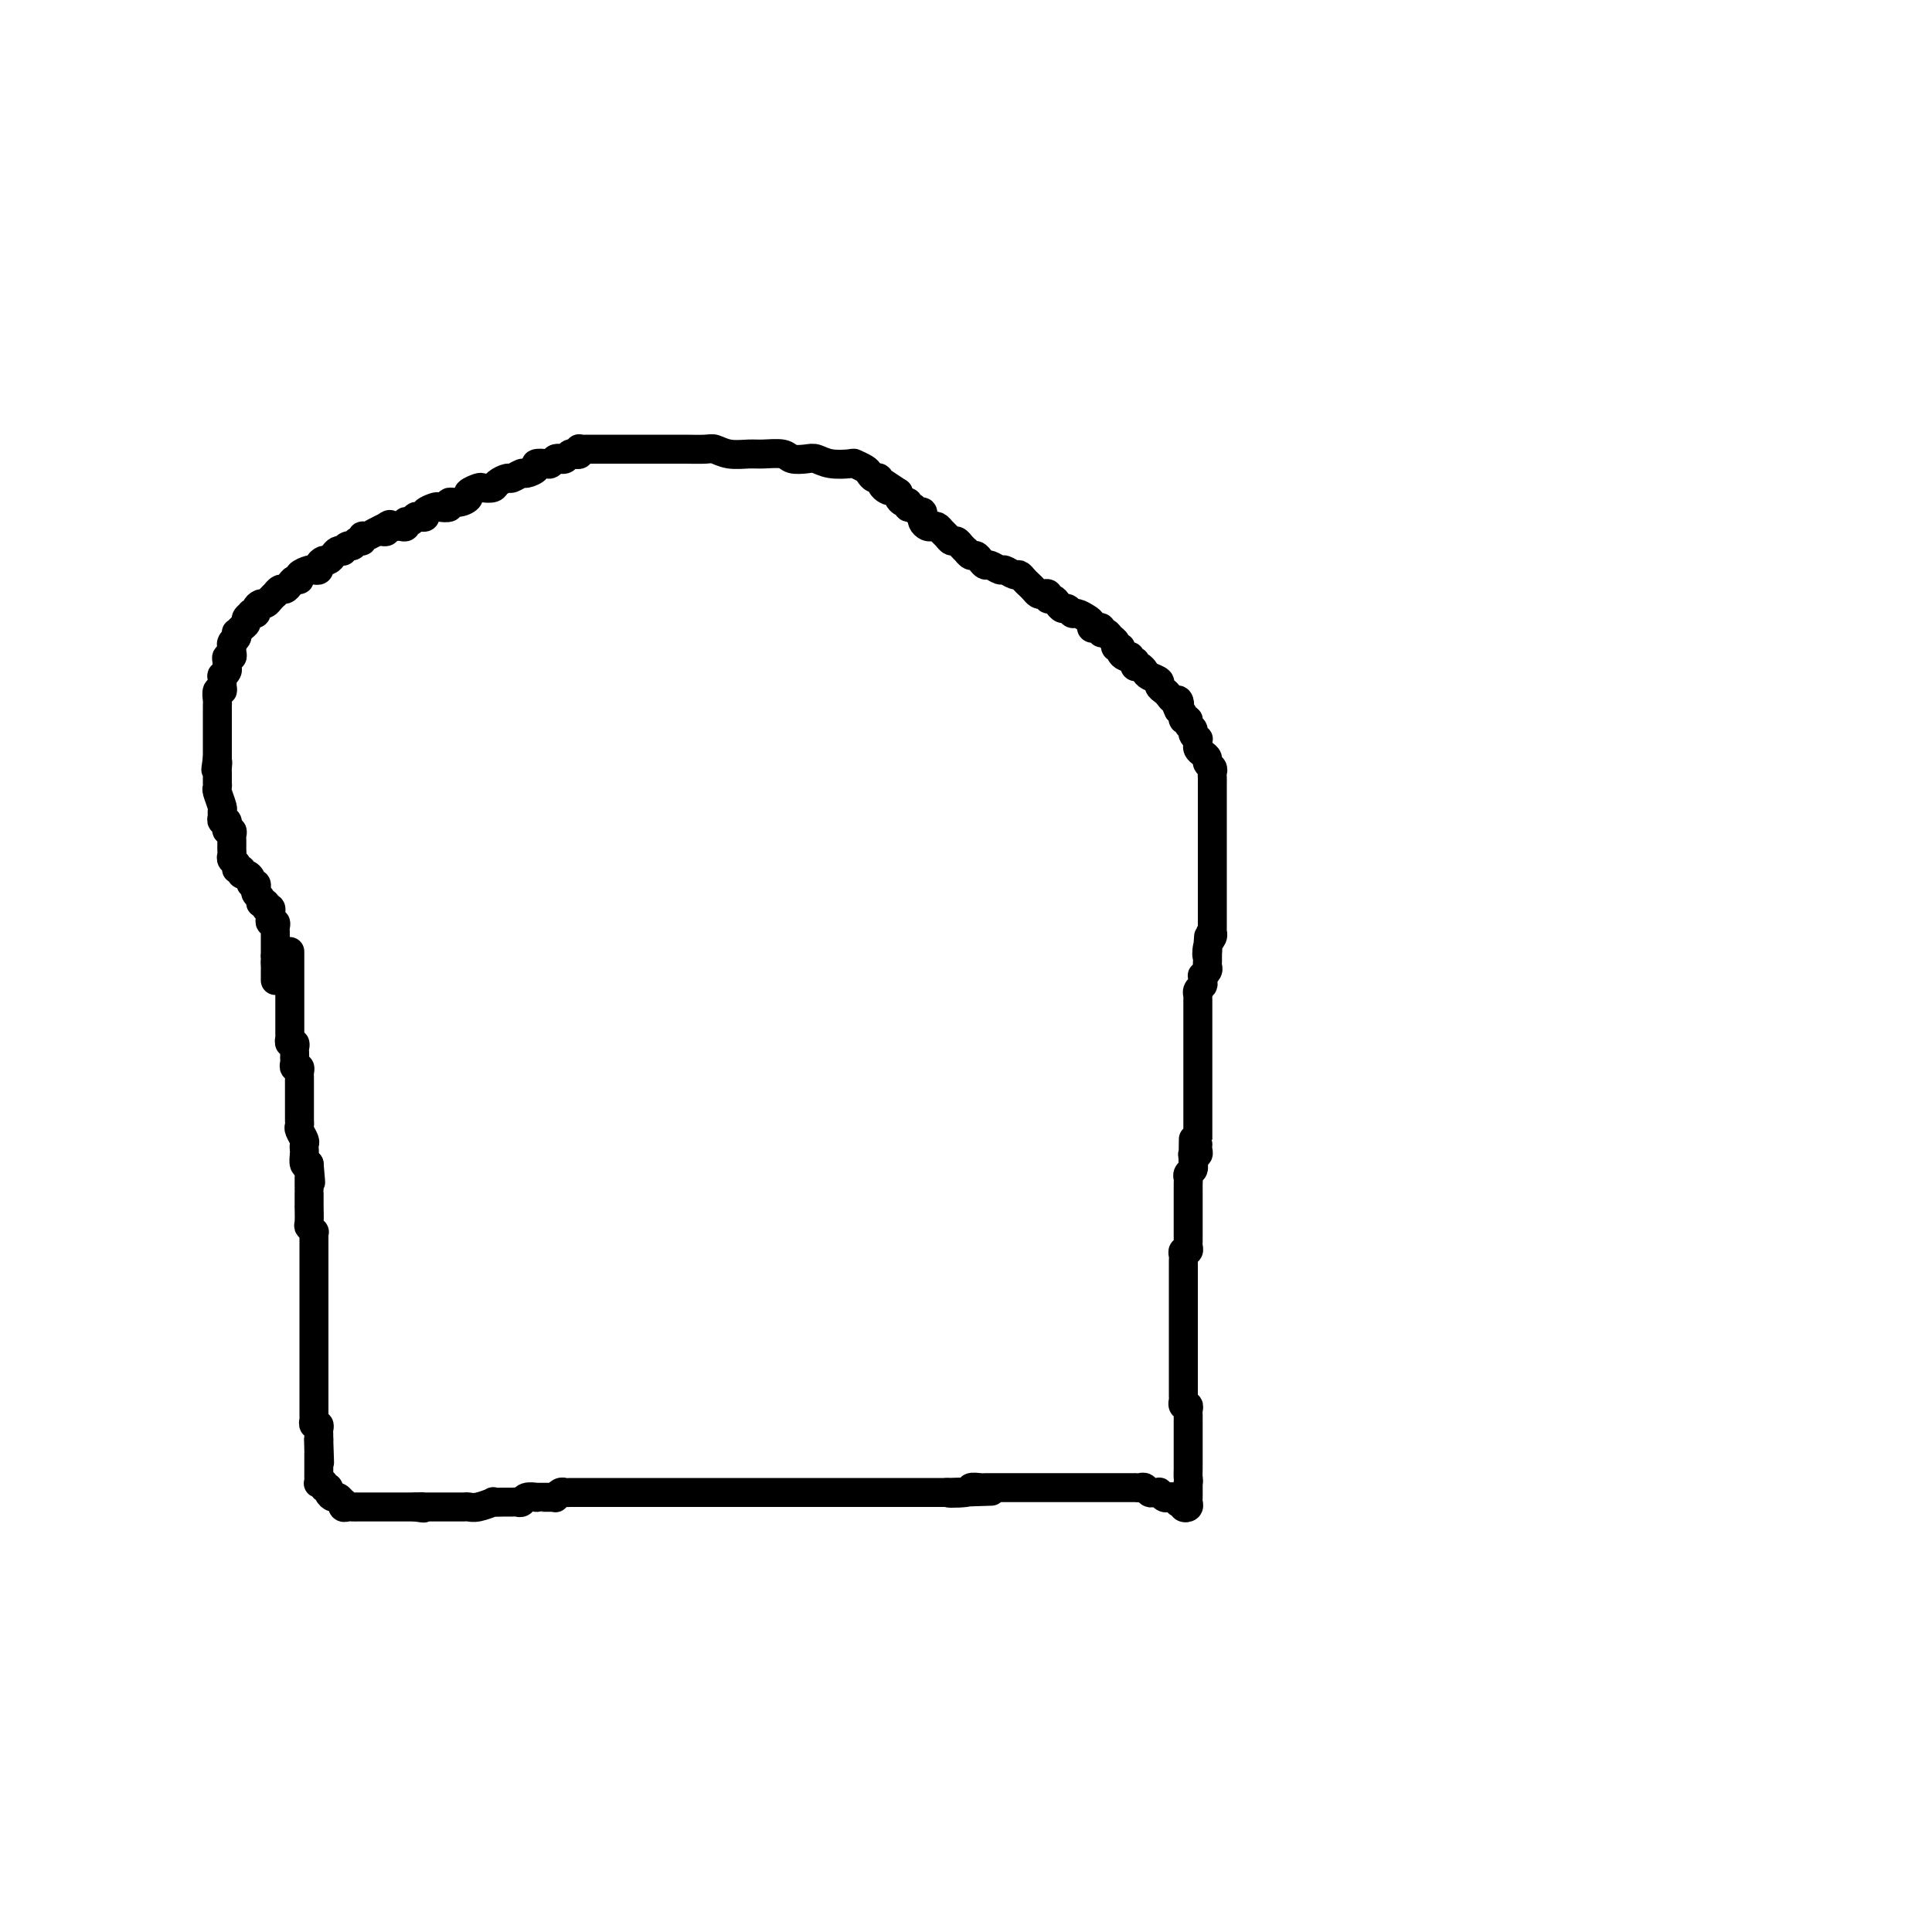 <svg viewBox='0 0 400 400' version='1.1' xmlns='http://www.w3.org/2000/svg' xmlns:xlink='http://www.w3.org/1999/xlink'><g fill='none' stroke='#000000' stroke-width='6' stroke-linecap='round' stroke-linejoin='round'><path d='M60,197c-0.000,0.334 -0.000,0.668 0,1c0.000,0.332 0.000,0.663 0,1c-0.000,0.337 -0.000,0.682 0,1c0.000,0.318 0.000,0.610 0,1c-0.000,0.390 -0.000,0.878 0,1c0.000,0.122 0.000,-0.121 0,0c-0.000,0.121 -0.000,0.606 0,1c0.000,0.394 0.000,0.697 0,1c-0.000,0.303 -0.000,0.606 0,1c0.000,0.394 0.000,0.879 0,1c-0.000,0.121 -0.000,-0.123 0,0c0.000,0.123 0.000,0.611 0,1c-0.000,0.389 -0.000,0.678 0,1c0.000,0.322 0.000,0.678 0,1c-0.000,0.322 -0.000,0.611 0,1c0.000,0.389 0.000,0.877 0,1c-0.000,0.123 -0.000,-0.121 0,0c0.000,0.121 0.000,0.606 0,1c-0.000,0.394 -0.001,0.698 0,1c0.001,0.302 0.004,0.602 0,1c-0.004,0.398 -0.015,0.894 0,1c0.015,0.106 0.057,-0.179 0,0c-0.057,0.179 -0.211,0.823 0,1c0.211,0.177 0.789,-0.111 1,0c0.211,0.111 0.057,0.621 0,1c-0.057,0.379 -0.016,0.627 0,1c0.016,0.373 0.008,0.870 0,1c-0.008,0.130 -0.016,-0.106 0,0c0.016,0.106 0.057,0.553 0,1c-0.057,0.447 -0.211,0.893 0,1c0.211,0.107 0.789,-0.126 1,0c0.211,0.126 0.057,0.611 0,1c-0.057,0.389 -0.015,0.681 0,1c0.015,0.319 0.004,0.664 0,1c-0.004,0.336 -0.001,0.664 0,1c0.001,0.336 0.000,0.680 0,1c-0.000,0.320 -0.000,0.614 0,1c0.000,0.386 -0.000,0.863 0,1c0.000,0.137 0.000,-0.065 0,0c-0.000,0.065 -0.001,0.398 0,1c0.001,0.602 0.004,1.475 0,2c-0.004,0.525 -0.015,0.704 0,1c0.015,0.296 0.057,0.710 0,1c-0.057,0.290 -0.211,0.458 0,1c0.211,0.542 0.788,1.459 1,2c0.212,0.541 0.060,0.706 0,1c-0.060,0.294 -0.026,0.718 0,1c0.026,0.282 0.046,0.422 0,1c-0.046,0.578 -0.156,1.594 0,2c0.156,0.406 0.578,0.203 1,0'/><path d='M64,241c0.619,6.980 0.166,2.430 0,1c-0.166,-1.430 -0.044,0.260 0,1c0.044,0.740 0.012,0.530 0,1c-0.012,0.470 -0.003,1.619 0,2c0.003,0.381 0.001,-0.006 0,0c-0.001,0.006 0.000,0.404 0,1c-0.000,0.596 -0.001,1.388 0,2c0.001,0.612 0.004,1.044 0,1c-0.004,-0.044 -0.015,-0.562 0,0c0.015,0.562 0.057,2.205 0,3c-0.057,0.795 -0.211,0.741 0,1c0.211,0.259 0.789,0.830 1,1c0.211,0.170 0.057,-0.060 0,0c-0.057,0.060 -0.015,0.411 0,1c0.015,0.589 0.004,1.415 0,2c-0.004,0.585 -0.001,0.930 0,1c0.001,0.070 0.000,-0.135 0,0c-0.000,0.135 -0.000,0.610 0,1c0.000,0.390 0.000,0.696 0,1c-0.000,0.304 -0.000,0.606 0,1c0.000,0.394 0.000,0.879 0,1c-0.000,0.121 -0.000,-0.122 0,0c0.000,0.122 0.000,0.610 0,1c-0.000,0.390 -0.000,0.682 0,1c0.000,0.318 0.000,0.663 0,1c-0.000,0.337 -0.000,0.667 0,1c0.000,0.333 0.000,0.667 0,1c-0.000,0.333 -0.000,0.663 0,1c0.000,0.337 0.000,0.681 0,1c-0.000,0.319 -0.000,0.614 0,1c0.000,0.386 0.000,0.864 0,1c-0.000,0.136 -0.000,-0.069 0,0c0.000,0.069 0.000,0.414 0,1c-0.000,0.586 -0.000,1.414 0,2c0.000,0.586 0.000,0.931 0,1c-0.000,0.069 0.000,-0.136 0,0c0.000,0.136 -0.000,0.615 0,1c0.000,0.385 0.000,0.677 0,1c-0.000,0.323 -0.000,0.678 0,1c0.000,0.322 0.000,0.611 0,1c-0.000,0.389 -0.000,0.877 0,1c0.000,0.123 0.000,-0.121 0,0c-0.000,0.121 -0.000,0.606 0,1c0.000,0.394 0.000,0.697 0,1c-0.000,0.303 -0.000,0.606 0,1c0.000,0.394 0.000,0.879 0,1c-0.000,0.121 -0.000,-0.123 0,0c0.000,0.123 0.000,0.611 0,1c-0.000,0.389 -0.000,0.678 0,1c0.000,0.322 0.000,0.678 0,1c-0.000,0.322 -0.000,0.611 0,1c0.000,0.389 0.000,0.877 0,1c-0.000,0.123 -0.000,-0.121 0,0c0.000,0.121 0.000,0.606 0,1c-0.000,0.394 -0.001,0.698 0,1c0.001,0.302 0.004,0.602 0,1c-0.004,0.398 -0.015,0.894 0,1c0.015,0.106 0.057,-0.179 0,0c-0.057,0.179 -0.211,0.822 0,1c0.211,0.178 0.789,-0.110 1,0c0.211,0.110 0.057,0.617 0,1c-0.057,0.383 -0.015,0.642 0,1c0.015,0.358 0.004,0.817 0,1c-0.004,0.183 -0.002,0.092 0,0'/><path d='M66,298c0.309,8.997 0.083,2.989 0,1c-0.083,-1.989 -0.022,0.040 0,1c0.022,0.960 0.006,0.850 0,1c-0.006,0.150 -0.002,0.561 0,1c0.002,0.439 0.000,0.905 0,1c-0.000,0.095 -0.000,-0.182 0,0c0.000,0.182 0.000,0.823 0,1c-0.000,0.177 -0.001,-0.110 0,0c0.001,0.110 0.004,0.617 0,1c-0.004,0.383 -0.016,0.643 0,1c0.016,0.357 0.061,0.813 0,1c-0.061,0.187 -0.227,0.105 0,0c0.227,-0.105 0.849,-0.234 1,0c0.151,0.234 -0.167,0.832 0,1c0.167,0.168 0.819,-0.095 1,0c0.181,0.095 -0.109,0.546 0,1c0.109,0.454 0.617,0.910 1,1c0.383,0.090 0.642,-0.186 1,0c0.358,0.186 0.817,0.834 1,1c0.183,0.166 0.090,-0.152 0,0c-0.090,0.152 -0.178,0.773 0,1c0.178,0.227 0.621,0.061 1,0c0.379,-0.061 0.693,-0.016 1,0c0.307,0.016 0.607,0.004 1,0c0.393,-0.004 0.880,-0.001 1,0c0.120,0.001 -0.126,0.000 0,0c0.126,-0.000 0.625,-0.000 1,0c0.375,0.000 0.626,0.000 1,0c0.374,-0.000 0.870,-0.000 1,0c0.130,0.000 -0.106,0.000 0,0c0.106,-0.000 0.553,-0.000 1,0c0.447,0.000 0.893,0.000 1,0c0.107,-0.000 -0.125,-0.000 0,0c0.125,0.000 0.607,0.000 1,0c0.393,-0.000 0.697,-0.000 1,0c0.303,0.000 0.606,0.000 1,0c0.394,-0.000 0.879,-0.000 1,0c0.121,0.000 -0.121,0.000 0,0c0.121,-0.000 0.606,-0.000 1,0c0.394,0.000 0.697,0.000 1,0'/><path d='M86,312c2.947,0.464 1.313,0.124 1,0c-0.313,-0.124 0.694,-0.033 1,0c0.306,0.033 -0.088,0.009 0,0c0.088,-0.009 0.657,-0.002 1,0c0.343,0.002 0.459,0.001 1,0c0.541,-0.001 1.507,-0.000 2,0c0.493,0.000 0.515,0.001 1,0c0.485,-0.001 1.434,-0.004 2,0c0.566,0.004 0.749,0.015 1,0c0.251,-0.015 0.570,-0.057 1,0c0.430,0.057 0.969,0.211 2,0c1.031,-0.211 2.552,-0.789 3,-1c0.448,-0.211 -0.178,-0.056 0,0c0.178,0.056 1.160,0.011 2,0c0.840,-0.011 1.539,0.011 2,0c0.461,-0.011 0.683,-0.056 1,0c0.317,0.056 0.729,0.211 1,0c0.271,-0.211 0.401,-0.789 1,-1c0.599,-0.211 1.666,-0.057 2,0c0.334,0.057 -0.064,0.015 0,0c0.064,-0.015 0.591,-0.003 1,0c0.409,0.003 0.701,-0.003 1,0c0.299,0.003 0.605,0.015 1,0c0.395,-0.015 0.879,-0.057 1,0c0.121,0.057 -0.122,0.211 0,0c0.122,-0.211 0.610,-0.789 1,-1c0.390,-0.211 0.682,-0.057 1,0c0.318,0.057 0.662,0.015 1,0c0.338,-0.015 0.672,-0.004 1,0c0.328,0.004 0.652,0.001 1,0c0.348,-0.001 0.722,-0.000 1,0c0.278,0.000 0.460,0.000 1,0c0.540,-0.000 1.439,-0.000 2,0c0.561,0.000 0.783,0.000 1,0c0.217,-0.000 0.428,-0.000 1,0c0.572,0.000 1.504,0.000 2,0c0.496,-0.000 0.555,-0.000 1,0c0.445,0.000 1.275,0.000 2,0c0.725,-0.000 1.346,-0.000 2,0c0.654,0.000 1.343,0.000 2,0c0.657,-0.000 1.282,-0.000 2,0c0.718,0.000 1.529,0.000 2,0c0.471,-0.000 0.600,-0.000 1,0c0.400,0.000 1.069,0.000 2,0c0.931,-0.000 2.122,-0.000 3,0c0.878,0.000 1.441,0.000 2,0c0.559,-0.000 1.114,-0.000 2,0c0.886,0.000 2.104,0.000 3,0c0.896,0.000 1.469,0.000 2,0c0.531,0.000 1.020,0.000 2,0c0.980,0.000 2.450,0.000 3,0c0.550,0.000 0.181,0.000 1,0c0.819,0.000 2.828,0.000 4,0c1.172,0.000 1.507,0.000 2,0c0.493,0.000 1.142,0.000 2,0c0.858,0.000 1.923,0.000 3,0c1.077,0.000 2.165,0.000 3,0c0.835,0.000 1.417,0.000 2,0c0.583,0.000 1.166,0.000 2,0c0.834,0.000 1.918,0.000 3,0c1.082,0.000 2.162,0.000 3,0c0.838,0.000 1.432,0.000 2,0c0.568,0.000 1.108,0.000 2,0c0.892,0.000 2.136,0.000 3,0c0.864,0.000 1.348,0.000 2,0c0.652,0.000 1.472,0.000 2,0c0.528,0.000 0.764,0.000 1,0'/><path d='M196,309c17.357,-0.480 5.749,-0.181 2,0c-3.749,0.181 0.362,0.245 2,0c1.638,-0.245 0.805,-0.798 1,-1c0.195,-0.202 1.418,-0.054 2,0c0.582,0.054 0.523,0.015 1,0c0.477,-0.015 1.490,-0.004 2,0c0.510,0.004 0.518,0.001 1,0c0.482,-0.001 1.440,-0.000 2,0c0.560,0.000 0.724,0.000 1,0c0.276,-0.000 0.664,-0.000 1,0c0.336,0.000 0.619,0.000 1,0c0.381,-0.000 0.862,-0.000 1,0c0.138,0.000 -0.065,0.000 0,0c0.065,-0.000 0.398,-0.000 1,0c0.602,0.000 1.475,0.000 2,0c0.525,-0.000 0.704,-0.000 1,0c0.296,0.000 0.708,0.000 1,0c0.292,-0.000 0.463,-0.000 1,0c0.537,0.000 1.439,-0.000 2,0c0.561,0.000 0.780,0.000 1,0c0.220,-0.000 0.440,-0.000 1,0c0.560,0.000 1.458,0.000 2,0c0.542,-0.000 0.727,-0.000 1,0c0.273,0.000 0.633,0.000 1,0c0.367,-0.000 0.742,-0.000 1,0c0.258,0.000 0.398,0.000 1,0c0.602,-0.000 1.667,-0.000 2,0c0.333,0.000 -0.064,0.000 0,0c0.064,-0.000 0.591,-0.000 1,0c0.409,0.000 0.701,0.000 1,0c0.299,-0.000 0.605,-0.001 1,0c0.395,0.001 0.879,0.004 1,0c0.121,-0.004 -0.123,-0.015 0,0c0.123,0.015 0.611,0.057 1,0c0.389,-0.057 0.678,-0.212 1,0c0.322,0.212 0.678,0.793 1,1c0.322,0.207 0.611,0.042 1,0c0.389,-0.042 0.877,0.040 1,0c0.123,-0.040 -0.121,-0.203 0,0c0.121,0.203 0.606,0.773 1,1c0.394,0.227 0.698,0.113 1,0c0.302,-0.113 0.602,-0.223 1,0c0.398,0.223 0.895,0.779 1,1c0.105,0.221 -0.182,0.109 0,0c0.182,-0.109 0.833,-0.213 1,0c0.167,0.213 -0.152,0.744 0,1c0.152,0.256 0.773,0.237 1,0c0.227,-0.237 0.061,-0.692 0,-1c-0.061,-0.308 -0.016,-0.467 0,-1c0.016,-0.533 0.005,-1.438 0,-2c-0.005,-0.562 -0.002,-0.781 0,-1'/><path d='M246,307c0.155,-0.883 0.041,-0.590 0,-1c-0.041,-0.410 -0.011,-1.525 0,-2c0.011,-0.475 0.003,-0.312 0,-1c-0.003,-0.688 -0.001,-2.226 0,-3c0.001,-0.774 0.000,-0.785 0,-1c-0.000,-0.215 -0.000,-0.636 0,-1c0.000,-0.364 -0.000,-0.671 0,-1c0.000,-0.329 0.000,-0.680 0,-1c-0.000,-0.320 -0.000,-0.610 0,-1c0.000,-0.390 0.001,-0.879 0,-1c-0.001,-0.121 -0.004,0.126 0,0c0.004,-0.126 0.015,-0.626 0,-1c-0.015,-0.374 -0.057,-0.621 0,-1c0.057,-0.379 0.211,-0.889 0,-1c-0.211,-0.111 -0.789,0.178 -1,0c-0.211,-0.178 -0.057,-0.821 0,-1c0.057,-0.179 0.015,0.107 0,0c-0.015,-0.107 -0.004,-0.607 0,-1c0.004,-0.393 0.001,-0.679 0,-1c-0.001,-0.321 -0.000,-0.677 0,-1c0.000,-0.323 0.000,-0.611 0,-1c-0.000,-0.389 -0.000,-0.877 0,-1c0.000,-0.123 0.000,0.121 0,0c-0.000,-0.121 -0.000,-0.606 0,-1c0.000,-0.394 0.000,-0.697 0,-1c-0.000,-0.303 -0.000,-0.606 0,-1c0.000,-0.394 0.000,-0.878 0,-1c-0.000,-0.122 -0.000,0.117 0,0c0.000,-0.117 0.000,-0.591 0,-1c-0.000,-0.409 -0.000,-0.753 0,-1c0.000,-0.247 0.000,-0.399 0,-1c-0.000,-0.601 -0.000,-1.653 0,-2c0.000,-0.347 -0.000,0.010 0,0c0.000,-0.010 0.000,-0.388 0,-1c-0.000,-0.612 -0.000,-1.459 0,-2c0.000,-0.541 0.000,-0.775 0,-1c-0.000,-0.225 -0.000,-0.442 0,-1c0.000,-0.558 0.000,-1.459 0,-2c-0.000,-0.541 -0.000,-0.722 0,-1c0.000,-0.278 0.000,-0.653 0,-1c-0.000,-0.347 -0.000,-0.667 0,-1c0.000,-0.333 0.000,-0.681 0,-1c-0.000,-0.319 -0.000,-0.610 0,-1c0.000,-0.390 0.000,-0.878 0,-1c-0.000,-0.122 -0.001,0.121 0,0c0.001,-0.121 0.004,-0.606 0,-1c-0.004,-0.394 -0.015,-0.697 0,-1c0.015,-0.303 0.057,-0.605 0,-1c-0.057,-0.395 -0.211,-0.885 0,-1c0.211,-0.115 0.789,0.143 1,0c0.211,-0.143 0.057,-0.686 0,-1c-0.057,-0.314 -0.015,-0.399 0,-1c0.015,-0.601 0.004,-1.719 0,-2c-0.004,-0.281 -0.001,0.275 0,0c0.001,-0.275 0.000,-1.379 0,-2c-0.000,-0.621 -0.000,-0.757 0,-1c0.000,-0.243 0.000,-0.593 0,-1c-0.000,-0.407 -0.000,-0.869 0,-1c0.000,-0.131 0.000,0.071 0,0c-0.000,-0.071 -0.000,-0.414 0,-1c0.000,-0.586 0.000,-1.414 0,-2c-0.000,-0.586 -0.001,-0.931 0,-1c0.001,-0.069 0.004,0.136 0,0c-0.004,-0.136 -0.015,-0.614 0,-1c0.015,-0.386 0.056,-0.681 0,-1c-0.056,-0.319 -0.207,-0.663 0,-1c0.207,-0.337 0.774,-0.668 1,-1c0.226,-0.332 0.113,-0.666 0,-1'/><path d='M247,241c0.150,-10.167 0.026,-2.583 0,0c-0.026,2.583 0.046,0.167 0,-1c-0.046,-1.167 -0.208,-1.083 0,-1c0.208,0.083 0.788,0.165 1,0c0.212,-0.165 0.057,-0.578 0,-1c-0.057,-0.422 -0.015,-0.855 0,-1c0.015,-0.145 0.004,-0.003 0,0c-0.004,0.003 -0.001,-0.132 0,-1c0.001,-0.868 0.000,-2.470 0,-3c-0.000,-0.530 -0.000,0.013 0,0c0.000,-0.013 0.000,-0.582 0,-1c-0.000,-0.418 -0.000,-0.686 0,-1c0.000,-0.314 0.000,-0.676 0,-1c-0.000,-0.324 -0.000,-0.612 0,-1c0.000,-0.388 0.000,-0.877 0,-1c-0.000,-0.123 -0.000,0.121 0,0c0.000,-0.121 0.000,-0.606 0,-1c-0.000,-0.394 -0.000,-0.697 0,-1c0.000,-0.303 0.000,-0.606 0,-1c-0.000,-0.394 -0.000,-0.879 0,-1c0.000,-0.121 0.000,0.123 0,0c-0.000,-0.123 -0.000,-0.611 0,-1c0.000,-0.389 0.000,-0.678 0,-1c-0.000,-0.322 -0.000,-0.678 0,-1c0.000,-0.322 -0.000,-0.611 0,-1c0.000,-0.389 0.000,-0.877 0,-1c-0.000,-0.123 -0.000,0.121 0,0c0.000,-0.121 0.000,-0.606 0,-1c-0.000,-0.394 -0.000,-0.697 0,-1c0.000,-0.303 0.000,-0.606 0,-1c-0.000,-0.394 -0.000,-0.879 0,-1c0.000,-0.121 0.000,0.121 0,0c-0.000,-0.121 -0.000,-0.606 0,-1c0.000,-0.394 0.000,-0.697 0,-1c-0.000,-0.303 -0.000,-0.606 0,-1c0.000,-0.394 0.000,-0.880 0,-1c-0.000,-0.120 -0.000,0.126 0,0c0.000,-0.126 0.000,-0.625 0,-1c-0.000,-0.375 -0.000,-0.626 0,-1c0.000,-0.374 0.000,-0.870 0,-1c-0.000,-0.130 -0.001,0.106 0,0c0.001,-0.106 0.004,-0.553 0,-1c-0.004,-0.447 -0.015,-0.893 0,-1c0.015,-0.107 0.057,0.125 0,0c-0.057,-0.125 -0.212,-0.607 0,-1c0.212,-0.393 0.793,-0.697 1,-1c0.207,-0.303 0.041,-0.606 0,-1c-0.041,-0.394 0.041,-0.879 0,-1c-0.041,-0.121 -0.207,0.122 0,0c0.207,-0.122 0.788,-0.610 1,-1c0.212,-0.390 0.057,-0.682 0,-1c-0.057,-0.318 -0.015,-0.663 0,-1c0.015,-0.337 0.004,-0.668 0,-1c-0.004,-0.332 -0.002,-0.666 0,-1'/><path d='M250,197c0.480,-6.774 0.181,-1.709 0,0c-0.181,1.709 -0.245,0.062 0,-1c0.245,-1.062 0.798,-1.540 1,-2c0.202,-0.460 0.054,-0.901 0,-1c-0.054,-0.099 -0.015,0.146 0,0c0.015,-0.146 0.004,-0.683 0,-1c-0.004,-0.317 -0.001,-0.414 0,-1c0.001,-0.586 0.000,-1.663 0,-2c-0.000,-0.337 -0.000,0.065 0,0c0.000,-0.065 0.000,-0.596 0,-1c-0.000,-0.404 -0.000,-0.682 0,-1c0.000,-0.318 0.000,-0.677 0,-1c-0.000,-0.323 -0.000,-0.612 0,-1c0.000,-0.388 0.000,-0.877 0,-1c-0.000,-0.123 -0.000,0.121 0,0c0.000,-0.121 0.000,-0.606 0,-1c-0.000,-0.394 -0.000,-0.697 0,-1c0.000,-0.303 0.000,-0.606 0,-1c-0.000,-0.394 -0.000,-0.879 0,-1c0.000,-0.121 0.000,0.123 0,0c-0.000,-0.123 -0.000,-0.611 0,-1c0.000,-0.389 0.000,-0.678 0,-1c-0.000,-0.322 -0.000,-0.678 0,-1c0.000,-0.322 0.000,-0.611 0,-1c-0.000,-0.389 -0.000,-0.877 0,-1c0.000,-0.123 0.000,0.121 0,0c-0.000,-0.121 -0.000,-0.606 0,-1c0.000,-0.394 0.000,-0.697 0,-1c-0.000,-0.303 -0.000,-0.606 0,-1c0.000,-0.394 0.000,-0.879 0,-1c-0.000,-0.121 -0.000,0.121 0,0c0.000,-0.121 0.000,-0.606 0,-1c-0.000,-0.394 -0.000,-0.697 0,-1c0.000,-0.303 0.000,-0.606 0,-1c-0.000,-0.394 -0.000,-0.879 0,-1c0.000,-0.121 0.000,0.122 0,0c-0.000,-0.122 -0.000,-0.610 0,-1c0.000,-0.390 0.000,-0.682 0,-1c-0.000,-0.318 -0.000,-0.663 0,-1c0.000,-0.337 0.001,-0.668 0,-1c-0.001,-0.332 -0.004,-0.666 0,-1c0.004,-0.334 0.016,-0.667 0,-1c-0.016,-0.333 -0.060,-0.667 0,-1c0.060,-0.333 0.222,-0.667 0,-1c-0.222,-0.333 -0.830,-0.666 -1,-1c-0.170,-0.334 0.098,-0.668 0,-1c-0.098,-0.332 -0.561,-0.663 -1,-1c-0.439,-0.337 -0.854,-0.682 -1,-1c-0.146,-0.318 -0.024,-0.610 0,-1c0.024,-0.390 -0.050,-0.878 0,-1c0.050,-0.122 0.225,0.121 0,0c-0.225,-0.121 -0.849,-0.606 -1,-1c-0.151,-0.394 0.170,-0.697 0,-1c-0.170,-0.303 -0.833,-0.606 -1,-1c-0.167,-0.394 0.161,-0.879 0,-1c-0.161,-0.121 -0.813,0.121 -1,0c-0.187,-0.121 0.089,-0.606 0,-1c-0.089,-0.394 -0.545,-0.697 -1,-1'/><path d='M244,147c-1.096,-2.328 -0.335,-1.149 0,-1c0.335,0.149 0.243,-0.734 0,-1c-0.243,-0.266 -0.638,0.083 -1,0c-0.362,-0.083 -0.692,-0.600 -1,-1c-0.308,-0.400 -0.593,-0.684 -1,-1c-0.407,-0.316 -0.935,-0.663 -1,-1c-0.065,-0.337 0.333,-0.664 0,-1c-0.333,-0.336 -1.396,-0.683 -2,-1c-0.604,-0.317 -0.749,-0.606 -1,-1c-0.251,-0.394 -0.607,-0.894 -1,-1c-0.393,-0.106 -0.823,0.182 -1,0c-0.177,-0.182 -0.103,-0.833 0,-1c0.103,-0.167 0.234,0.149 0,0c-0.234,-0.149 -0.832,-0.762 -1,-1c-0.168,-0.238 0.095,-0.101 0,0c-0.095,0.101 -0.546,0.168 -1,0c-0.454,-0.168 -0.909,-0.569 -1,-1c-0.091,-0.431 0.183,-0.890 0,-1c-0.183,-0.110 -0.824,0.129 -1,0c-0.176,-0.129 0.111,-0.627 0,-1c-0.111,-0.373 -0.621,-0.622 -1,-1c-0.379,-0.378 -0.627,-0.885 -1,-1c-0.373,-0.115 -0.870,0.162 -1,0c-0.130,-0.162 0.107,-0.764 0,-1c-0.107,-0.236 -0.557,-0.106 -1,0c-0.443,0.106 -0.878,0.187 -1,0c-0.122,-0.187 0.069,-0.643 0,-1c-0.069,-0.357 -0.400,-0.617 -1,-1c-0.600,-0.383 -1.470,-0.890 -2,-1c-0.530,-0.110 -0.719,0.177 -1,0c-0.281,-0.177 -0.654,-0.817 -1,-1c-0.346,-0.183 -0.666,0.091 -1,0c-0.334,-0.091 -0.681,-0.546 -1,-1c-0.319,-0.454 -0.610,-0.905 -1,-1c-0.390,-0.095 -0.878,0.168 -1,0c-0.122,-0.168 0.122,-0.766 0,-1c-0.122,-0.234 -0.610,-0.104 -1,0c-0.390,0.104 -0.682,0.181 -1,0c-0.318,-0.181 -0.661,-0.622 -1,-1c-0.339,-0.378 -0.672,-0.694 -1,-1c-0.328,-0.306 -0.650,-0.603 -1,-1c-0.350,-0.397 -0.727,-0.895 -1,-1c-0.273,-0.105 -0.440,0.183 -1,0c-0.560,-0.183 -1.512,-0.836 -2,-1c-0.488,-0.164 -0.512,0.162 -1,0c-0.488,-0.162 -1.440,-0.813 -2,-1c-0.560,-0.187 -0.728,0.090 -1,0c-0.272,-0.090 -0.646,-0.545 -1,-1c-0.354,-0.455 -0.686,-0.909 -1,-1c-0.314,-0.091 -0.609,0.182 -1,0c-0.391,-0.182 -0.878,-0.818 -1,-1c-0.122,-0.182 0.122,0.092 0,0c-0.122,-0.092 -0.610,-0.549 -1,-1c-0.390,-0.451 -0.682,-0.895 -1,-1c-0.318,-0.105 -0.663,0.129 -1,0c-0.337,-0.129 -0.668,-0.622 -1,-1c-0.332,-0.378 -0.667,-0.640 -1,-1c-0.333,-0.360 -0.663,-0.819 -1,-1c-0.337,-0.181 -0.679,-0.086 -1,0c-0.321,0.086 -0.621,0.163 -1,0c-0.379,-0.163 -0.837,-0.564 -1,-1c-0.163,-0.436 -0.032,-0.905 0,-1c0.032,-0.095 -0.034,0.186 0,0c0.034,-0.186 0.167,-0.838 0,-1c-0.167,-0.162 -0.636,0.168 -1,0c-0.364,-0.168 -0.623,-0.833 -1,-1c-0.377,-0.167 -0.872,0.162 -1,0c-0.128,-0.162 0.110,-0.817 0,-1c-0.110,-0.183 -0.568,0.104 -1,0c-0.432,-0.104 -0.838,-0.601 -1,-1c-0.162,-0.399 -0.081,-0.699 0,-1'/><path d='M186,102c-6.903,-4.592 -3.159,-2.071 -2,-1c1.159,1.071 -0.266,0.690 -1,0c-0.734,-0.690 -0.779,-1.691 -1,-2c-0.221,-0.309 -0.620,0.075 -1,0c-0.380,-0.075 -0.741,-0.607 -1,-1c-0.259,-0.393 -0.415,-0.645 -1,-1c-0.585,-0.355 -1.597,-0.813 -2,-1c-0.403,-0.187 -0.195,-0.102 -1,0c-0.805,0.102 -2.622,0.220 -4,0c-1.378,-0.220 -2.315,-0.777 -3,-1c-0.685,-0.223 -1.116,-0.113 -2,0c-0.884,0.113 -2.221,0.227 -3,0c-0.779,-0.227 -1.000,-0.797 -2,-1c-1.000,-0.203 -2.780,-0.040 -4,0c-1.220,0.040 -1.882,-0.042 -3,0c-1.118,0.042 -2.693,0.207 -4,0c-1.307,-0.207 -2.346,-0.788 -3,-1c-0.654,-0.212 -0.924,-0.057 -2,0c-1.076,0.057 -2.960,0.015 -4,0c-1.040,-0.015 -1.237,-0.004 -2,0c-0.763,0.004 -2.092,0.001 -3,0c-0.908,-0.001 -1.394,-0.000 -2,0c-0.606,0.000 -1.332,0.000 -2,0c-0.668,-0.000 -1.278,-0.000 -2,0c-0.722,0.000 -1.556,0.000 -2,0c-0.444,-0.000 -0.496,-0.000 -1,0c-0.504,0.000 -1.458,-0.000 -2,0c-0.542,0.000 -0.670,0.000 -1,0c-0.330,-0.000 -0.862,-0.000 -1,0c-0.138,0.000 0.117,0.000 0,0c-0.117,-0.000 -0.606,-0.001 -1,0c-0.394,0.001 -0.693,0.004 -1,0c-0.307,-0.004 -0.621,-0.015 -1,0c-0.379,0.015 -0.822,0.056 -1,0c-0.178,-0.056 -0.089,-0.207 0,0c0.089,0.207 0.179,0.774 0,1c-0.179,0.226 -0.625,0.112 -1,0c-0.375,-0.112 -0.678,-0.222 -1,0c-0.322,0.222 -0.662,0.778 -1,1c-0.338,0.222 -0.673,0.111 -1,0c-0.327,-0.111 -0.646,-0.223 -1,0c-0.354,0.223 -0.743,0.782 -1,1c-0.257,0.218 -0.382,0.096 -1,0c-0.618,-0.096 -1.728,-0.165 -2,0c-0.272,0.165 0.293,0.565 0,1c-0.293,0.435 -1.445,0.904 -2,1c-0.555,0.096 -0.515,-0.181 -1,0c-0.485,0.181 -1.496,0.819 -2,1c-0.504,0.181 -0.501,-0.096 -1,0c-0.499,0.096 -1.501,0.565 -2,1c-0.499,0.435 -0.496,0.837 -1,1c-0.504,0.163 -1.513,0.086 -2,0c-0.487,-0.086 -0.450,-0.182 -1,0c-0.550,0.182 -1.687,0.641 -2,1c-0.313,0.359 0.196,0.618 0,1c-0.196,0.382 -1.098,0.886 -2,1c-0.902,0.114 -1.805,-0.163 -2,0c-0.195,0.163 0.316,0.765 0,1c-0.316,0.235 -1.461,0.102 -2,0c-0.539,-0.102 -0.473,-0.172 -1,0c-0.527,0.172 -1.646,0.586 -2,1c-0.354,0.414 0.059,0.828 0,1c-0.059,0.172 -0.589,0.102 -1,0c-0.411,-0.102 -0.701,-0.238 -1,0c-0.299,0.238 -0.605,0.848 -1,1c-0.395,0.152 -0.879,-0.155 -1,0c-0.121,0.155 0.122,0.774 0,1c-0.122,0.226 -0.610,0.061 -1,0c-0.390,-0.061 -0.683,-0.017 -1,0c-0.317,0.017 -0.659,0.009 -1,0'/><path d='M81,109c-6.256,2.491 -2.396,0.719 -1,0c1.396,-0.719 0.329,-0.385 0,0c-0.329,0.385 0.080,0.820 0,1c-0.080,0.180 -0.647,0.105 -1,0c-0.353,-0.105 -0.490,-0.239 -1,0c-0.510,0.239 -1.394,0.853 -2,1c-0.606,0.147 -0.936,-0.172 -1,0c-0.064,0.172 0.136,0.834 0,1c-0.136,0.166 -0.610,-0.166 -1,0c-0.390,0.166 -0.696,0.828 -1,1c-0.304,0.172 -0.606,-0.147 -1,0c-0.394,0.147 -0.879,0.761 -1,1c-0.121,0.239 0.123,0.102 0,0c-0.123,-0.102 -0.611,-0.168 -1,0c-0.389,0.168 -0.678,0.571 -1,1c-0.322,0.429 -0.678,0.886 -1,1c-0.322,0.114 -0.610,-0.114 -1,0c-0.390,0.114 -0.883,0.569 -1,1c-0.117,0.431 0.141,0.837 0,1c-0.141,0.163 -0.682,0.081 -1,0c-0.318,-0.081 -0.414,-0.163 -1,0c-0.586,0.163 -1.663,0.569 -2,1c-0.337,0.431 0.065,0.885 0,1c-0.065,0.115 -0.596,-0.109 -1,0c-0.404,0.109 -0.682,0.550 -1,1c-0.318,0.450 -0.677,0.908 -1,1c-0.323,0.092 -0.612,-0.182 -1,0c-0.388,0.182 -0.877,0.818 -1,1c-0.123,0.182 0.121,-0.092 0,0c-0.121,0.092 -0.606,0.550 -1,1c-0.394,0.450 -0.698,0.891 -1,1c-0.302,0.109 -0.602,-0.115 -1,0c-0.398,0.115 -0.895,0.570 -1,1c-0.105,0.430 0.183,0.836 0,1c-0.183,0.164 -0.836,0.085 -1,0c-0.164,-0.085 0.163,-0.176 0,0c-0.163,0.176 -0.814,0.621 -1,1c-0.186,0.379 0.095,0.693 0,1c-0.095,0.307 -0.565,0.607 -1,1c-0.435,0.393 -0.835,0.880 -1,1c-0.165,0.120 -0.097,-0.126 0,0c0.097,0.126 0.222,0.625 0,1c-0.222,0.375 -0.790,0.626 -1,1c-0.210,0.374 -0.060,0.870 0,1c0.060,0.130 0.030,-0.106 0,0c-0.030,0.106 -0.061,0.553 0,1c0.061,0.447 0.213,0.893 0,1c-0.213,0.107 -0.793,-0.125 -1,0c-0.207,0.125 -0.041,0.606 0,1c0.041,0.394 -0.042,0.700 0,1c0.042,0.300 0.208,0.592 0,1c-0.208,0.408 -0.792,0.931 -1,1c-0.208,0.069 -0.042,-0.314 0,0c0.042,0.314 -0.041,1.327 0,2c0.041,0.673 0.207,1.006 0,1c-0.207,-0.006 -0.788,-0.353 -1,0c-0.212,0.353 -0.057,1.404 0,2c0.057,0.596 0.015,0.737 0,1c-0.015,0.263 -0.004,0.646 0,1c0.004,0.354 0.001,0.677 0,1c-0.001,0.323 -0.000,0.645 0,1c0.000,0.355 0.000,0.743 0,1c-0.000,0.257 -0.000,0.383 0,1c0.000,0.617 0.000,1.723 0,2c-0.000,0.277 -0.000,-0.276 0,0c0.000,0.276 0.000,1.382 0,2c-0.000,0.618 -0.000,0.748 0,1c0.000,0.252 0.000,0.626 0,1'/><path d='M45,157c-0.619,4.195 -0.166,1.683 0,1c0.166,-0.683 0.045,0.461 0,1c-0.045,0.539 -0.013,0.471 0,1c0.013,0.529 0.007,1.655 0,2c-0.007,0.345 -0.016,-0.090 0,0c0.016,0.090 0.057,0.706 0,1c-0.057,0.294 -0.212,0.265 0,1c0.212,0.735 0.793,2.234 1,3c0.207,0.766 0.041,0.798 0,1c-0.041,0.202 0.042,0.575 0,1c-0.042,0.425 -0.208,0.902 0,1c0.208,0.098 0.792,-0.185 1,0c0.208,0.185 0.042,0.837 0,1c-0.042,0.163 0.041,-0.164 0,0c-0.041,0.164 -0.207,0.818 0,1c0.207,0.182 0.788,-0.110 1,0c0.212,0.110 0.057,0.621 0,1c-0.057,0.379 -0.015,0.626 0,1c0.015,0.374 0.003,0.874 0,1c-0.003,0.126 0.003,-0.121 0,0c-0.003,0.121 -0.016,0.611 0,1c0.016,0.389 0.061,0.678 0,1c-0.061,0.322 -0.227,0.679 0,1c0.227,0.321 0.848,0.607 1,1c0.152,0.393 -0.166,0.893 0,1c0.166,0.107 0.814,-0.177 1,0c0.186,0.177 -0.090,0.817 0,1c0.090,0.183 0.546,-0.091 1,0c0.454,0.091 0.906,0.546 1,1c0.094,0.454 -0.171,0.905 0,1c0.171,0.095 0.777,-0.168 1,0c0.223,0.168 0.064,0.766 0,1c-0.064,0.234 -0.032,0.105 0,0c0.032,-0.105 0.065,-0.187 0,0c-0.065,0.187 -0.229,0.643 0,1c0.229,0.357 0.850,0.617 1,1c0.150,0.383 -0.170,0.891 0,1c0.170,0.109 0.830,-0.182 1,0c0.170,0.182 -0.150,0.836 0,1c0.150,0.164 0.771,-0.162 1,0c0.229,0.162 0.065,0.813 0,1c-0.065,0.187 -0.032,-0.091 0,0c0.032,0.091 0.061,0.550 0,1c-0.061,0.450 -0.212,0.890 0,1c0.212,0.110 0.789,-0.111 1,0c0.211,0.111 0.057,0.555 0,1c-0.057,0.445 -0.015,0.893 0,1c0.015,0.107 0.004,-0.125 0,0c-0.004,0.125 -0.001,0.607 0,1c0.001,0.393 0.000,0.696 0,1c-0.000,0.304 -0.000,0.607 0,1c0.000,0.393 0.000,0.875 0,1c-0.000,0.125 -0.000,-0.107 0,0c0.000,0.107 0.000,0.554 0,1'/><path d='M57,198c0.309,1.879 0.083,1.077 0,1c-0.083,-0.077 -0.022,0.572 0,1c0.022,0.428 0.006,0.637 0,1c-0.006,0.363 -0.002,0.881 0,1c0.002,0.119 0.000,-0.160 0,0c-0.000,0.160 -0.000,0.760 0,1c0.000,0.240 0.000,0.120 0,0'/></g>
</svg>